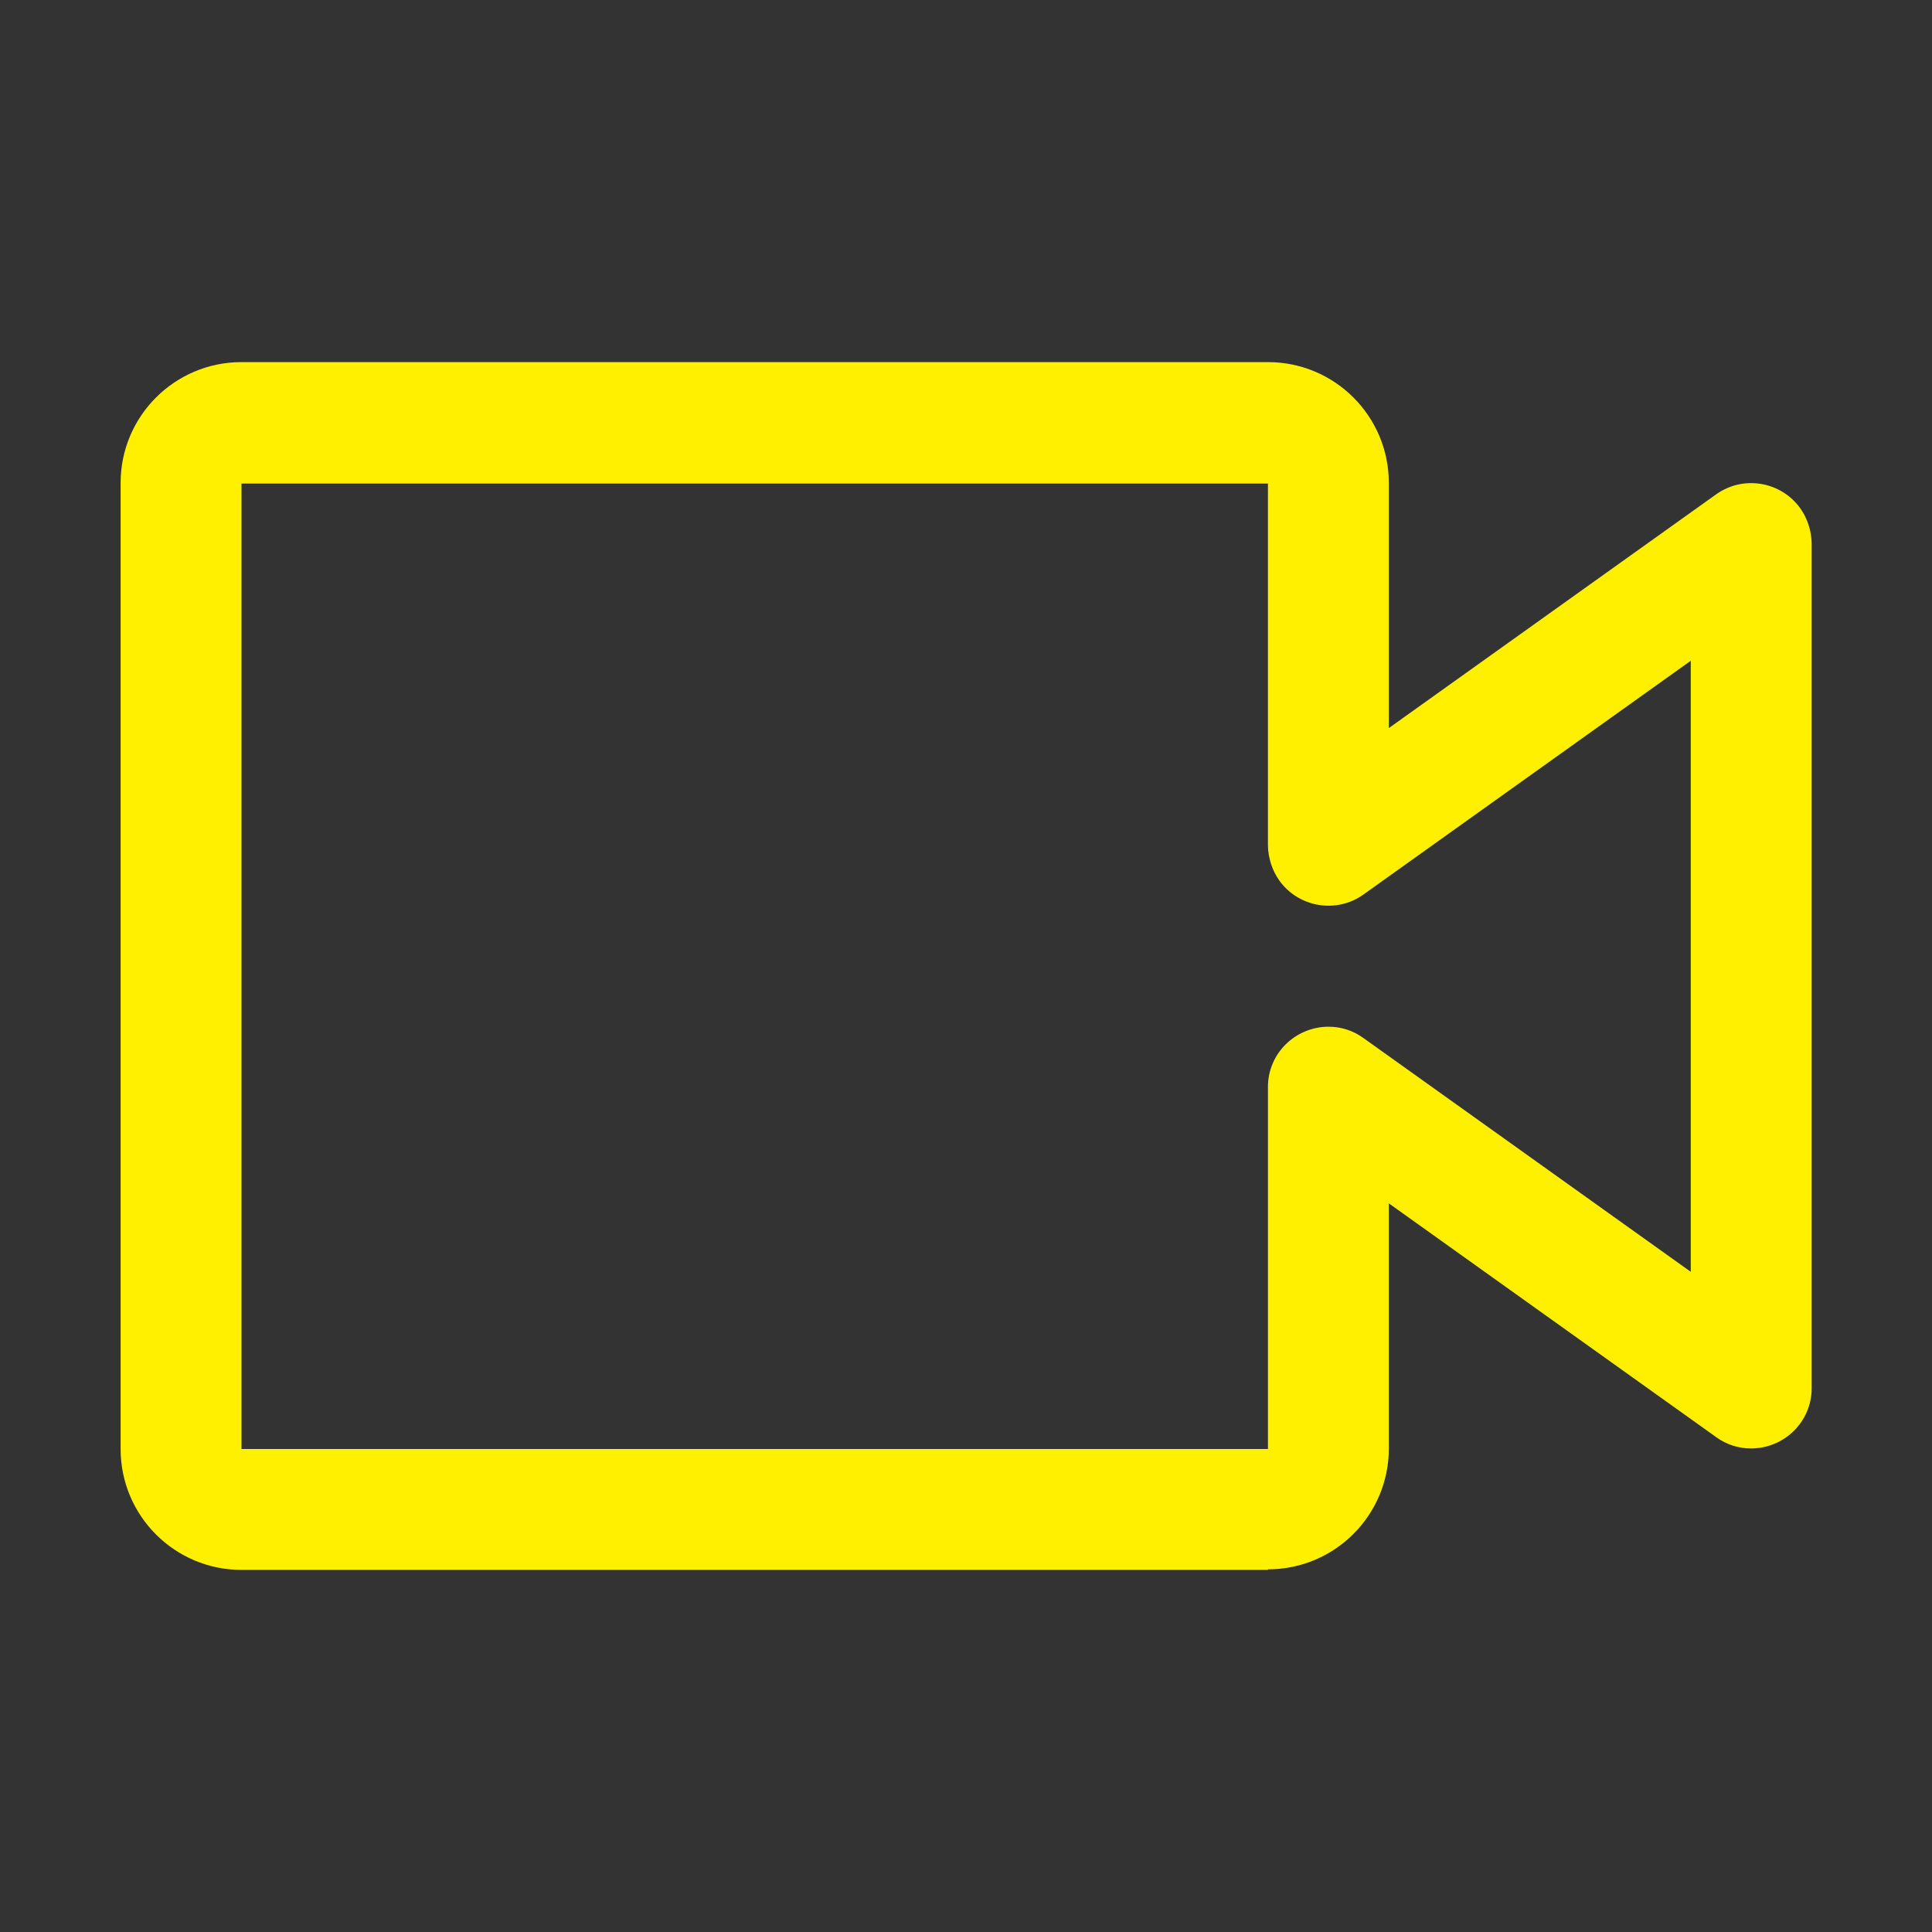 <?xml version="1.0" encoding="UTF-8"?>
<svg id="Layer_1" xmlns="http://www.w3.org/2000/svg" version="1.1" viewBox="0 0 700 700">
  <rect x="0" y="0" width="700" height="700" fill="#333333" stroke="none"/>
  <!-- Generator: Adobe Illustrator 29.7.1, SVG Export Plug-In . SVG Version: 2.1.1 Build 8)  -->
  <defs>
    <style>
      .st0 {
        fill: #fff000;
      }
    </style>
  </defs>
  <path class="st0" d="M459.4,568.8H87.5c-24.2,0-43.8-19.6-43.8-43.8V175c0-24.2,19.6-43.8,43.8-43.8h371.9c24.2,0,43.8,19.6,43.8,43.8v88.8l118.6-84.7c9.8-7,23.5-4.7,30.5,5.1,2.6,3.7,4,8.1,4.1,12.6v306.2c0,12.1-9.9,21.8-22,21.8-4.5,0-8.9-1.4-12.6-4.1l-118.6-84.7v88.8c0,24.2-19.6,43.8-43.8,43.8M87.5,175v350h371.9v-131.2c0-12.1,9.9-21.8,22-21.8,4.5,0,8.9,1.4,12.6,4.1l118.6,84.7v-221.4l-118.6,84.7c-9.8,7-23.5,4.7-30.5-5.1-2.6-3.7-4-8.1-4.1-12.6v-131.2H87.5Z"/>
</svg>